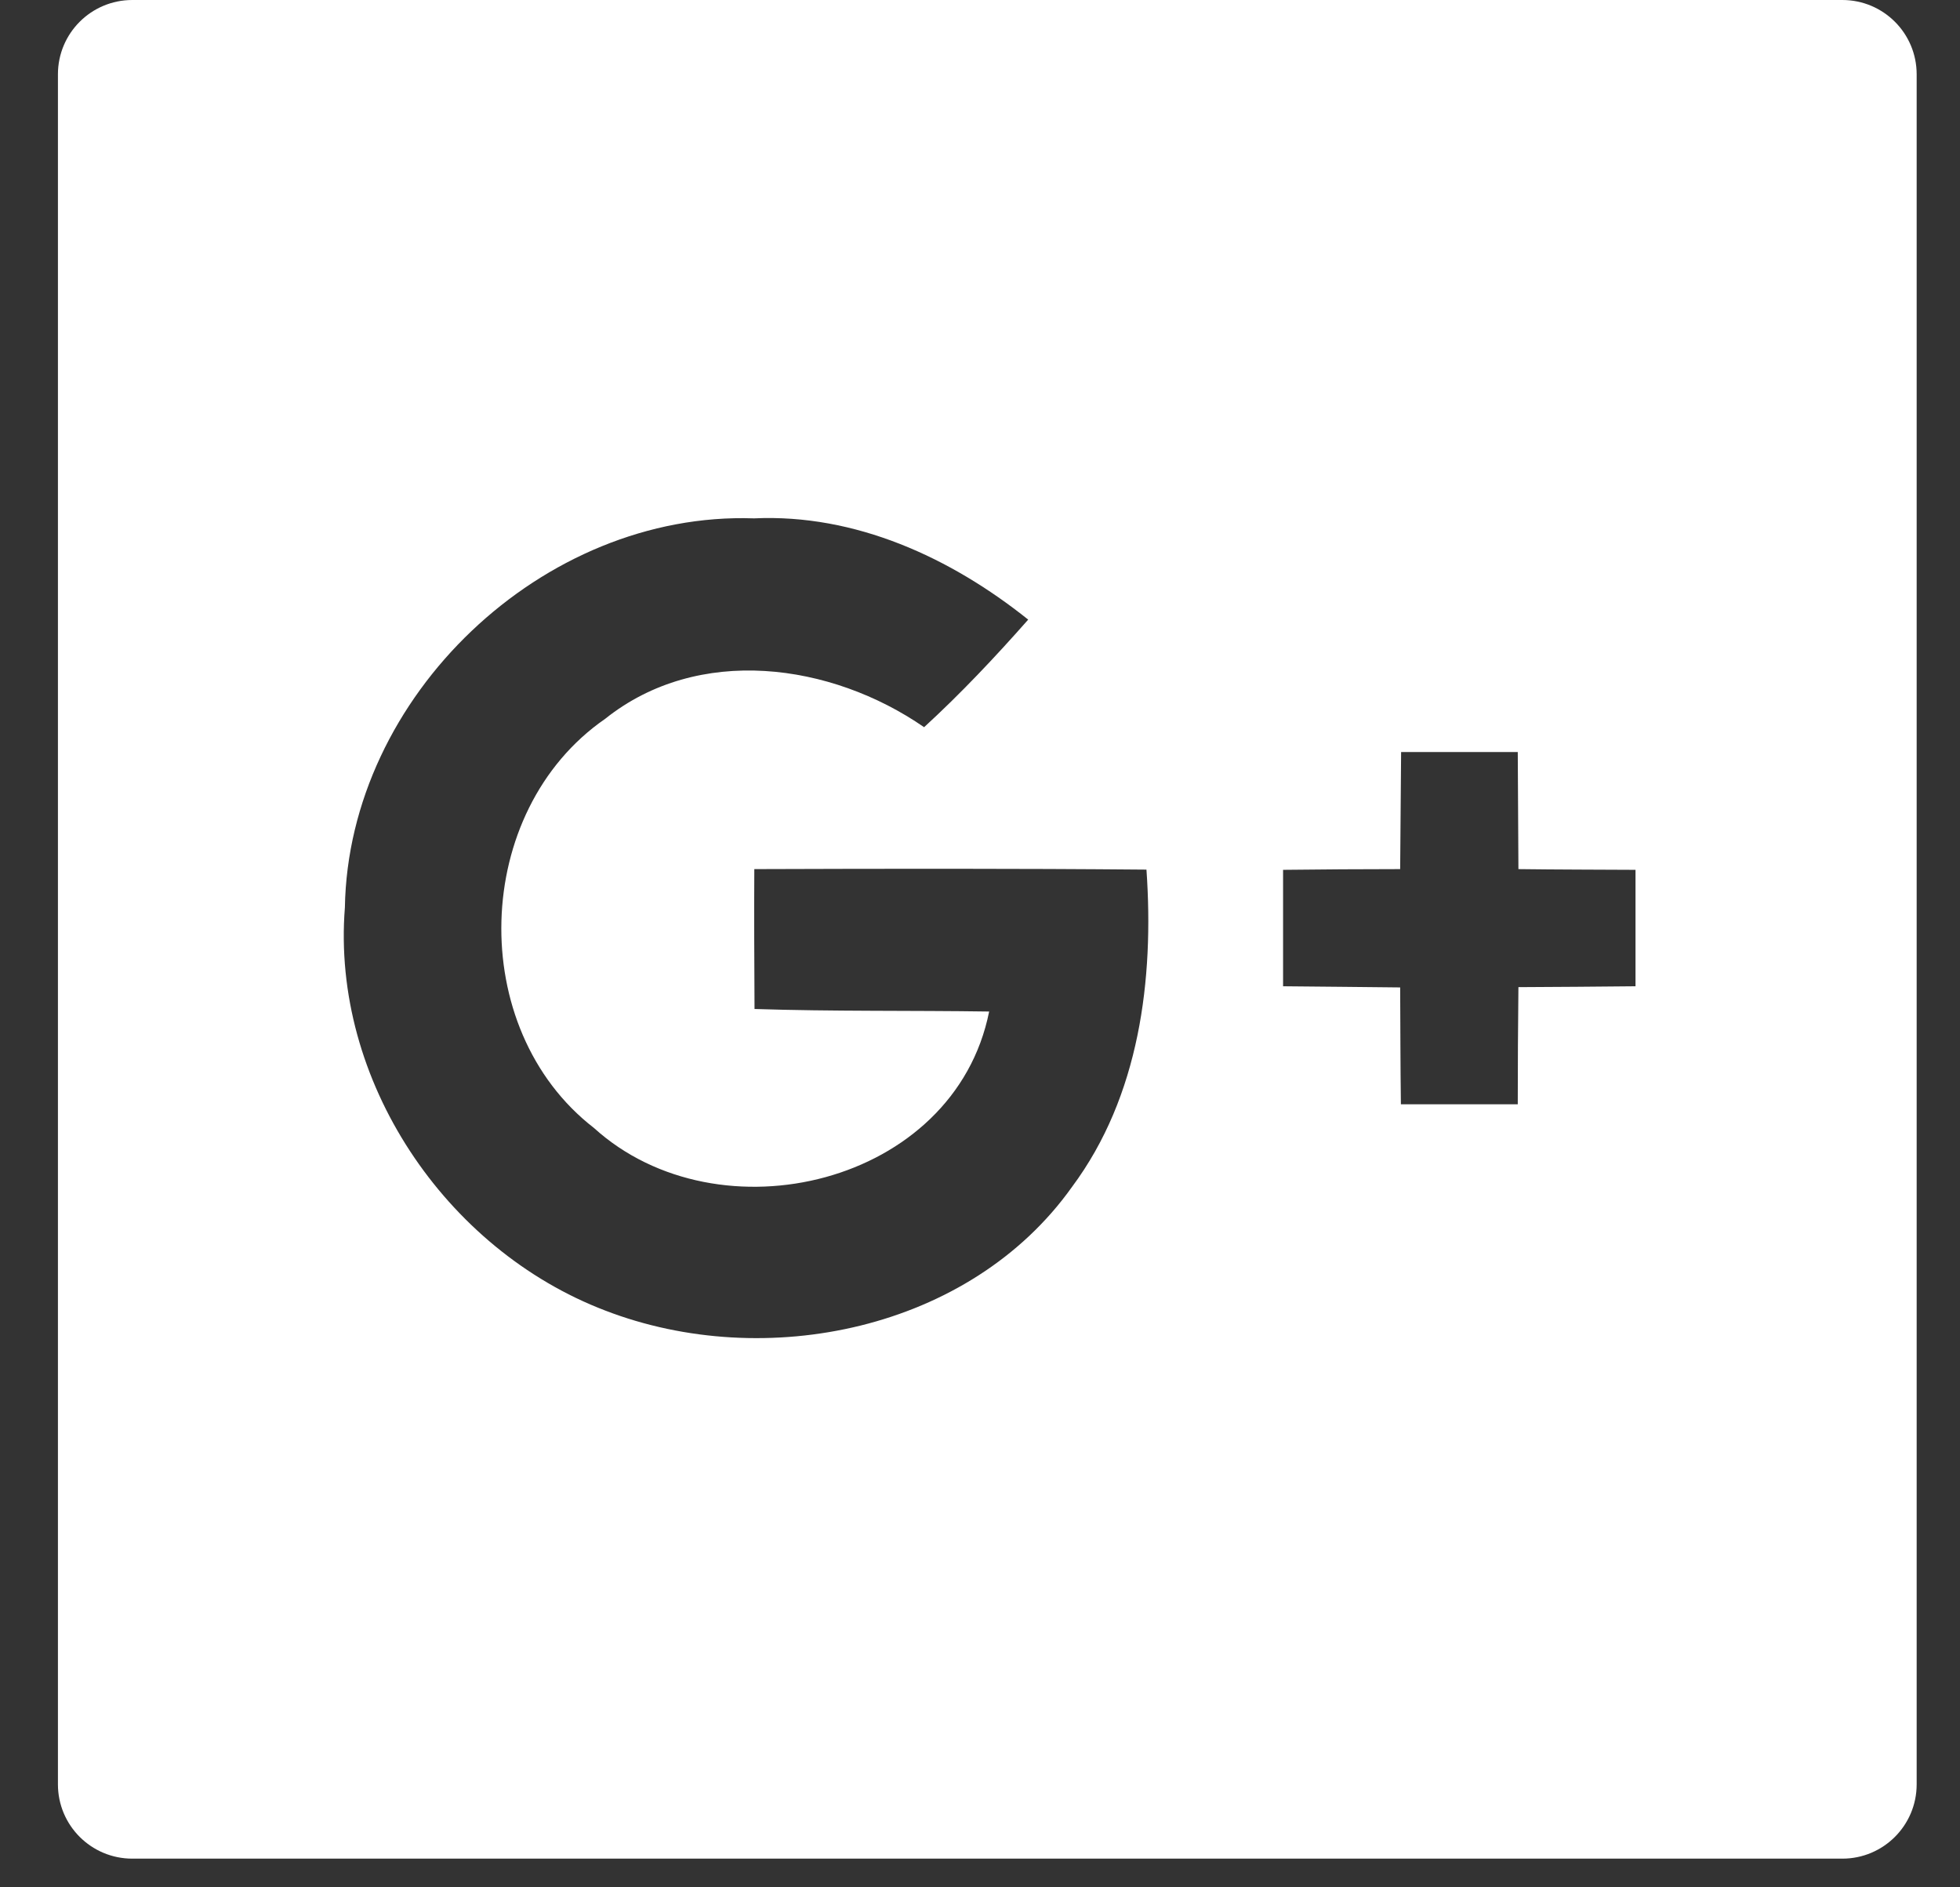 <svg width="27" height="26" viewBox="0 0 27 26" fill="none" xmlns="http://www.w3.org/2000/svg">
<rect x="0" y="0" width="27" height="26" fill="#333333" stroke="none"/>
<path d="M25.379 0H1.823C1.256 0 0.798 0.458 0.798 1.024V24.581C0.798 25.147 1.256 25.605 1.823 25.605H25.379C25.945 25.605 26.403 25.147 26.403 24.581V1.024C26.403 0.458 25.945 0 25.379 0ZM14.769 16.349C13.364 18.327 10.541 18.903 8.339 18.055C6.131 17.213 4.562 14.88 4.751 12.502C4.799 9.592 7.478 7.041 10.387 7.141C11.783 7.077 13.095 7.681 14.164 8.536C13.706 9.055 13.236 9.554 12.73 10.018C11.447 9.131 9.619 8.878 8.336 9.903C6.499 11.173 6.415 14.172 8.182 15.539C9.901 17.098 13.149 16.323 13.626 13.935C12.551 13.919 11.469 13.935 10.394 13.9C10.391 13.257 10.387 12.617 10.391 11.973C12.189 11.967 13.991 11.964 15.793 11.98C15.899 13.494 15.697 15.101 14.769 16.349ZM22.53 13.587C21.993 13.593 21.455 13.596 20.917 13.599C20.911 14.137 20.908 14.675 20.908 15.213H19.298C19.291 14.675 19.291 14.14 19.288 13.603C18.75 13.596 18.213 13.593 17.675 13.587V11.983C18.213 11.977 18.75 11.973 19.288 11.973C19.291 11.436 19.298 10.898 19.301 10.36H20.908L20.917 11.973C21.455 11.98 21.993 11.98 22.53 11.983V13.587Z" fill="white"/>
</svg>

